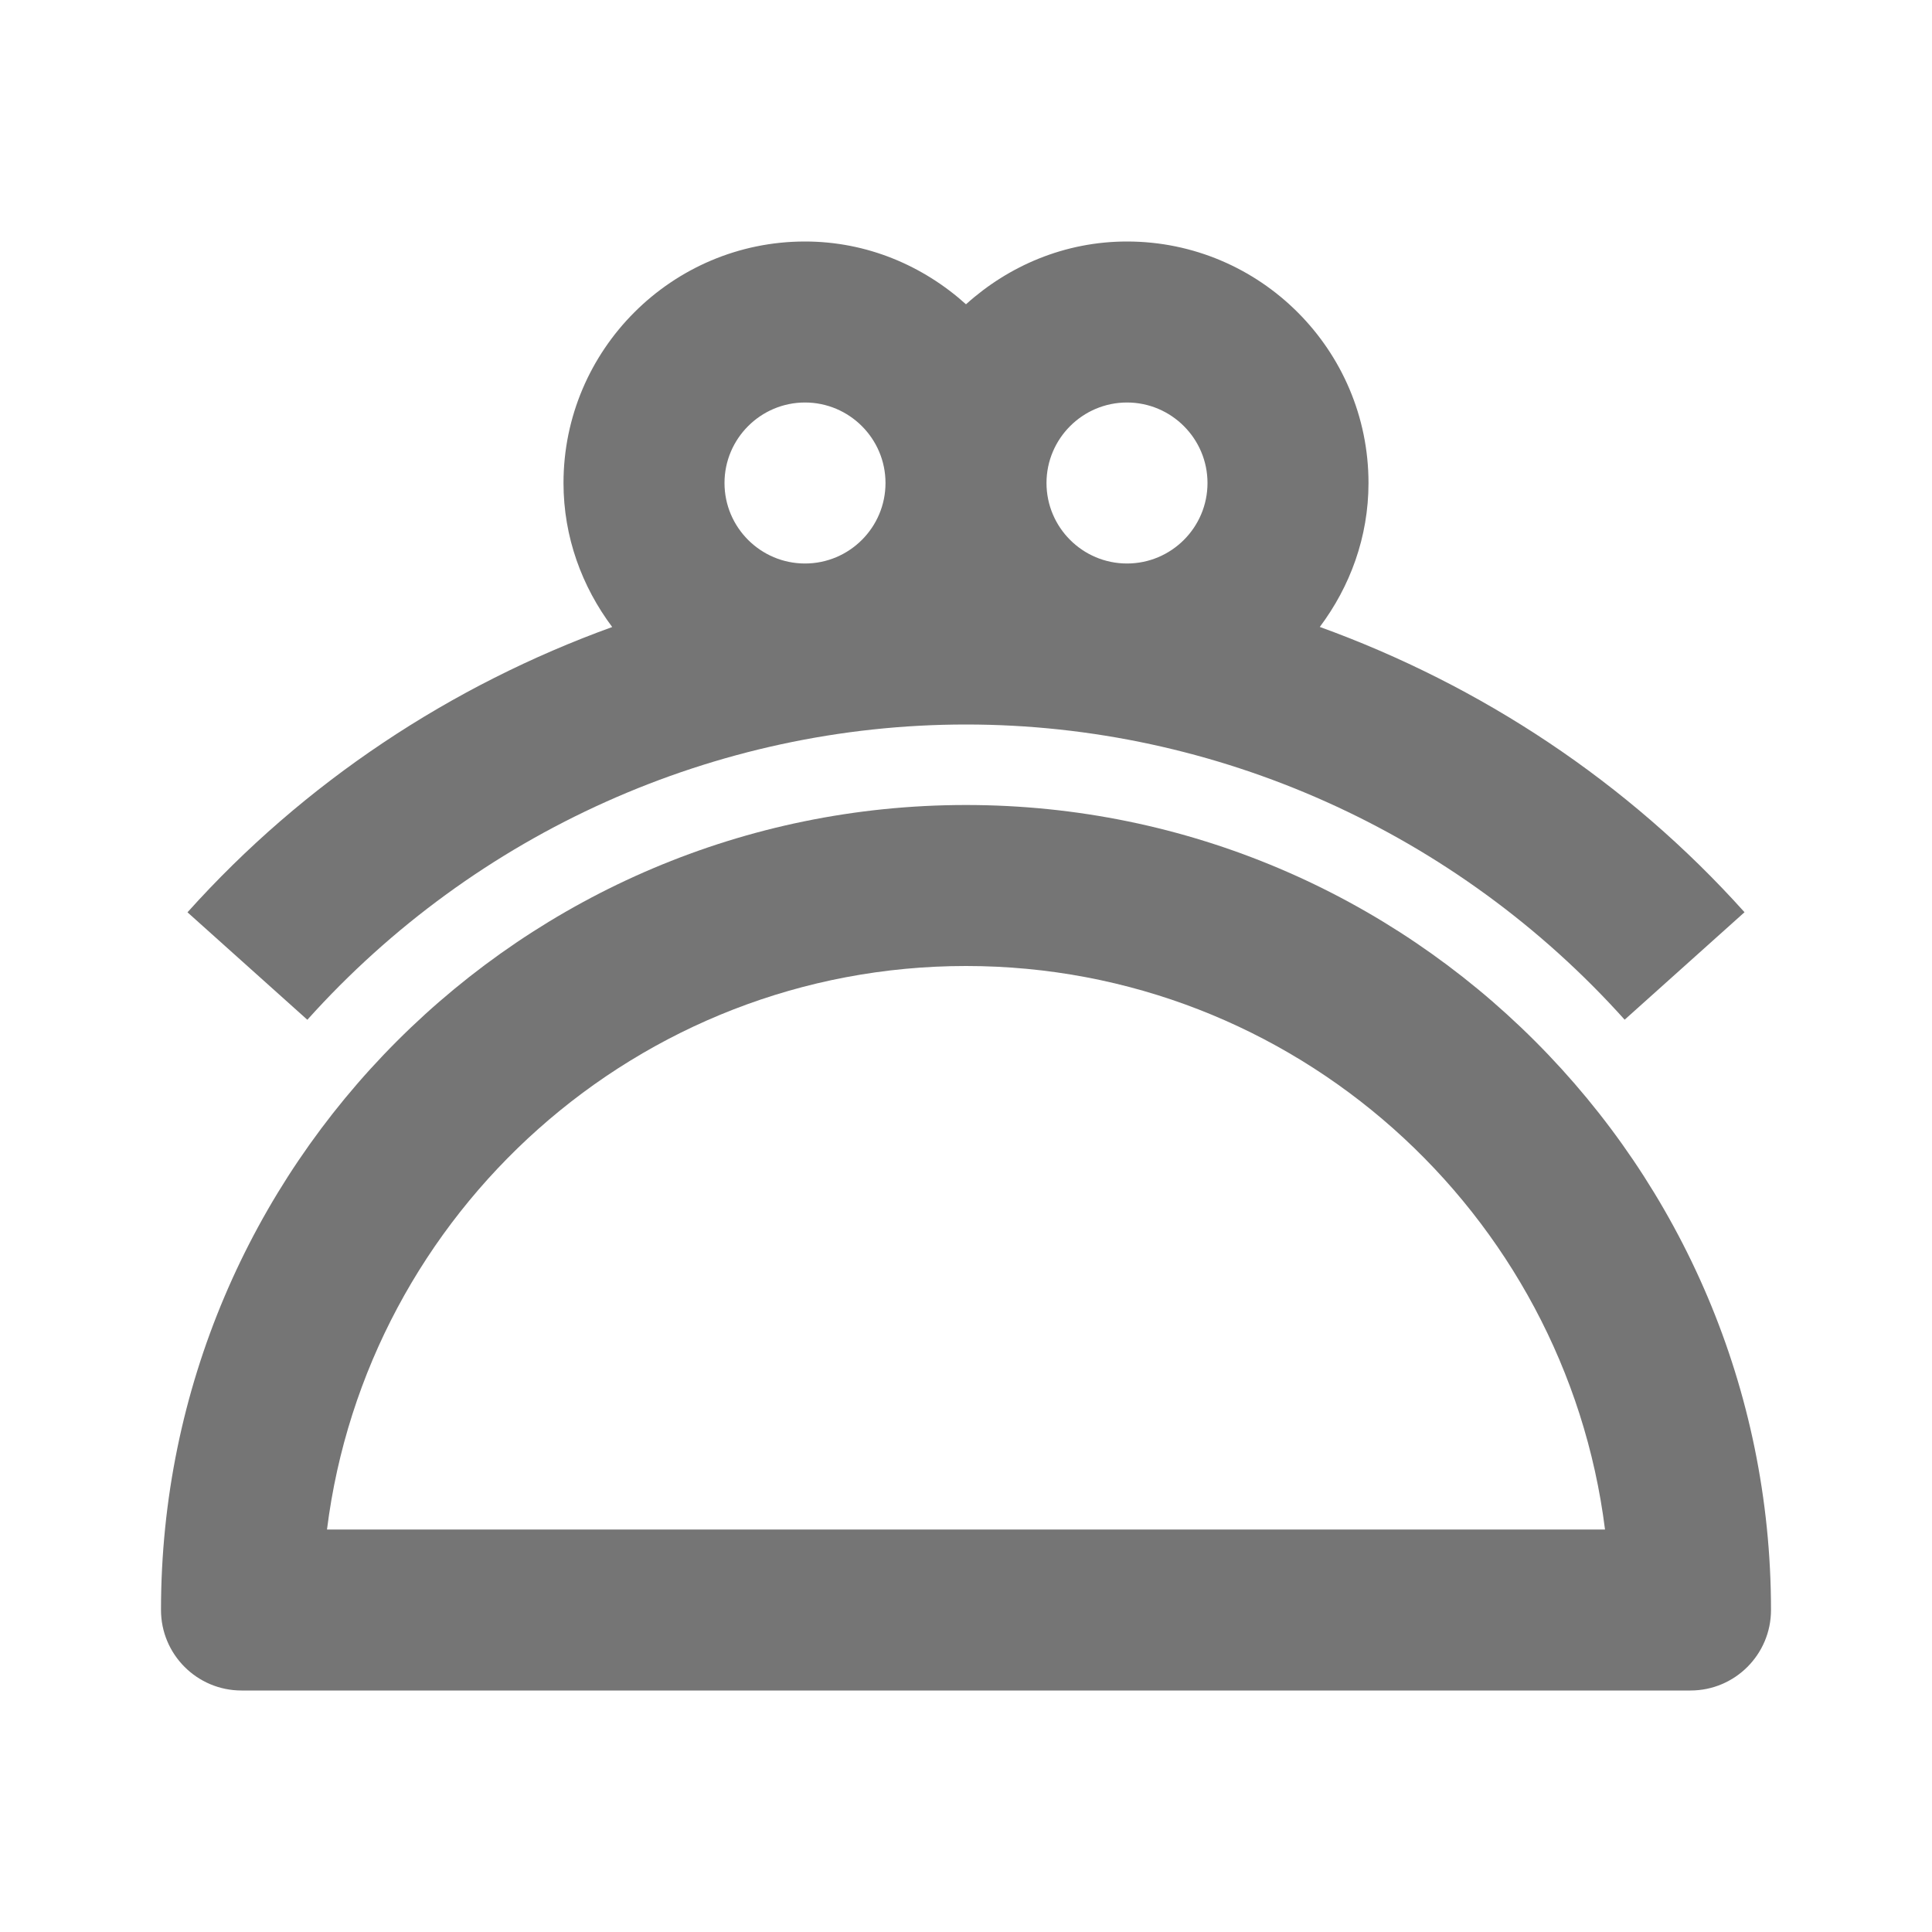 <?xml version="1.0" encoding="utf-8"?>
<!-- Generator: Adobe Illustrator 16.0.0, SVG Export Plug-In . SVG Version: 6.00 Build 0)  -->
<!DOCTYPE svg PUBLIC "-//W3C//DTD SVG 1.1//EN" "http://www.w3.org/Graphics/SVG/1.1/DTD/svg11.dtd">
<svg version="1.1" xmlns="http://www.w3.org/2000/svg" xmlns:xlink="http://www.w3.org/1999/xlink" x="0px" y="0px" width="24px"
	 height="24px" viewBox="0 0 24 24" enable-background="new 0 0 24 24" xml:space="preserve">
<g id="Frames-24px">
	<rect fill="none" width="24" height="24"/>
</g>
<g id="Solid">
	<g>
		<path fill="#757575" d="M12,10C6.486,10,2,14.486,2,20c0,0.552,0.448,1,1,1h18c0.552,0,1-0.448,1-1C22,14.486,17.514,10,12,10z
			 M4.062,19C4.556,15.06,7.928,12,12,12s7.444,3.059,7.938,7H4.062z"/>
		<path fill="#757575" d="M12,9c3.109,0,6.091,1.337,8.182,3.667l1.489-1.335c-1.453-1.62-3.277-2.82-5.276-3.544
			C16.77,7.288,17,6.673,17,6c0-1.654-1.346-3-3-3c-0.771,0-1.468,0.3-2,0.78C11.468,3.301,10.771,3,10,3C8.346,3,7,4.347,7,6
			c0,0.672,0.23,1.288,0.605,1.789c-2,0.724-3.823,1.924-5.276,3.544l1.489,1.335C5.909,10.338,8.891,9,12,9z M14,5
			c0.551,0,1,0.449,1,1c0,0.552-0.449,1-1,1s-1-0.448-1-1C13,5.449,13.449,5,14,5z M10,5c0.551,0,1,0.449,1,1c0,0.552-0.449,1-1,1
			S9,6.552,9,6C9,5.449,9.449,5,10,5z"/>
	</g>
</g>
</svg>
